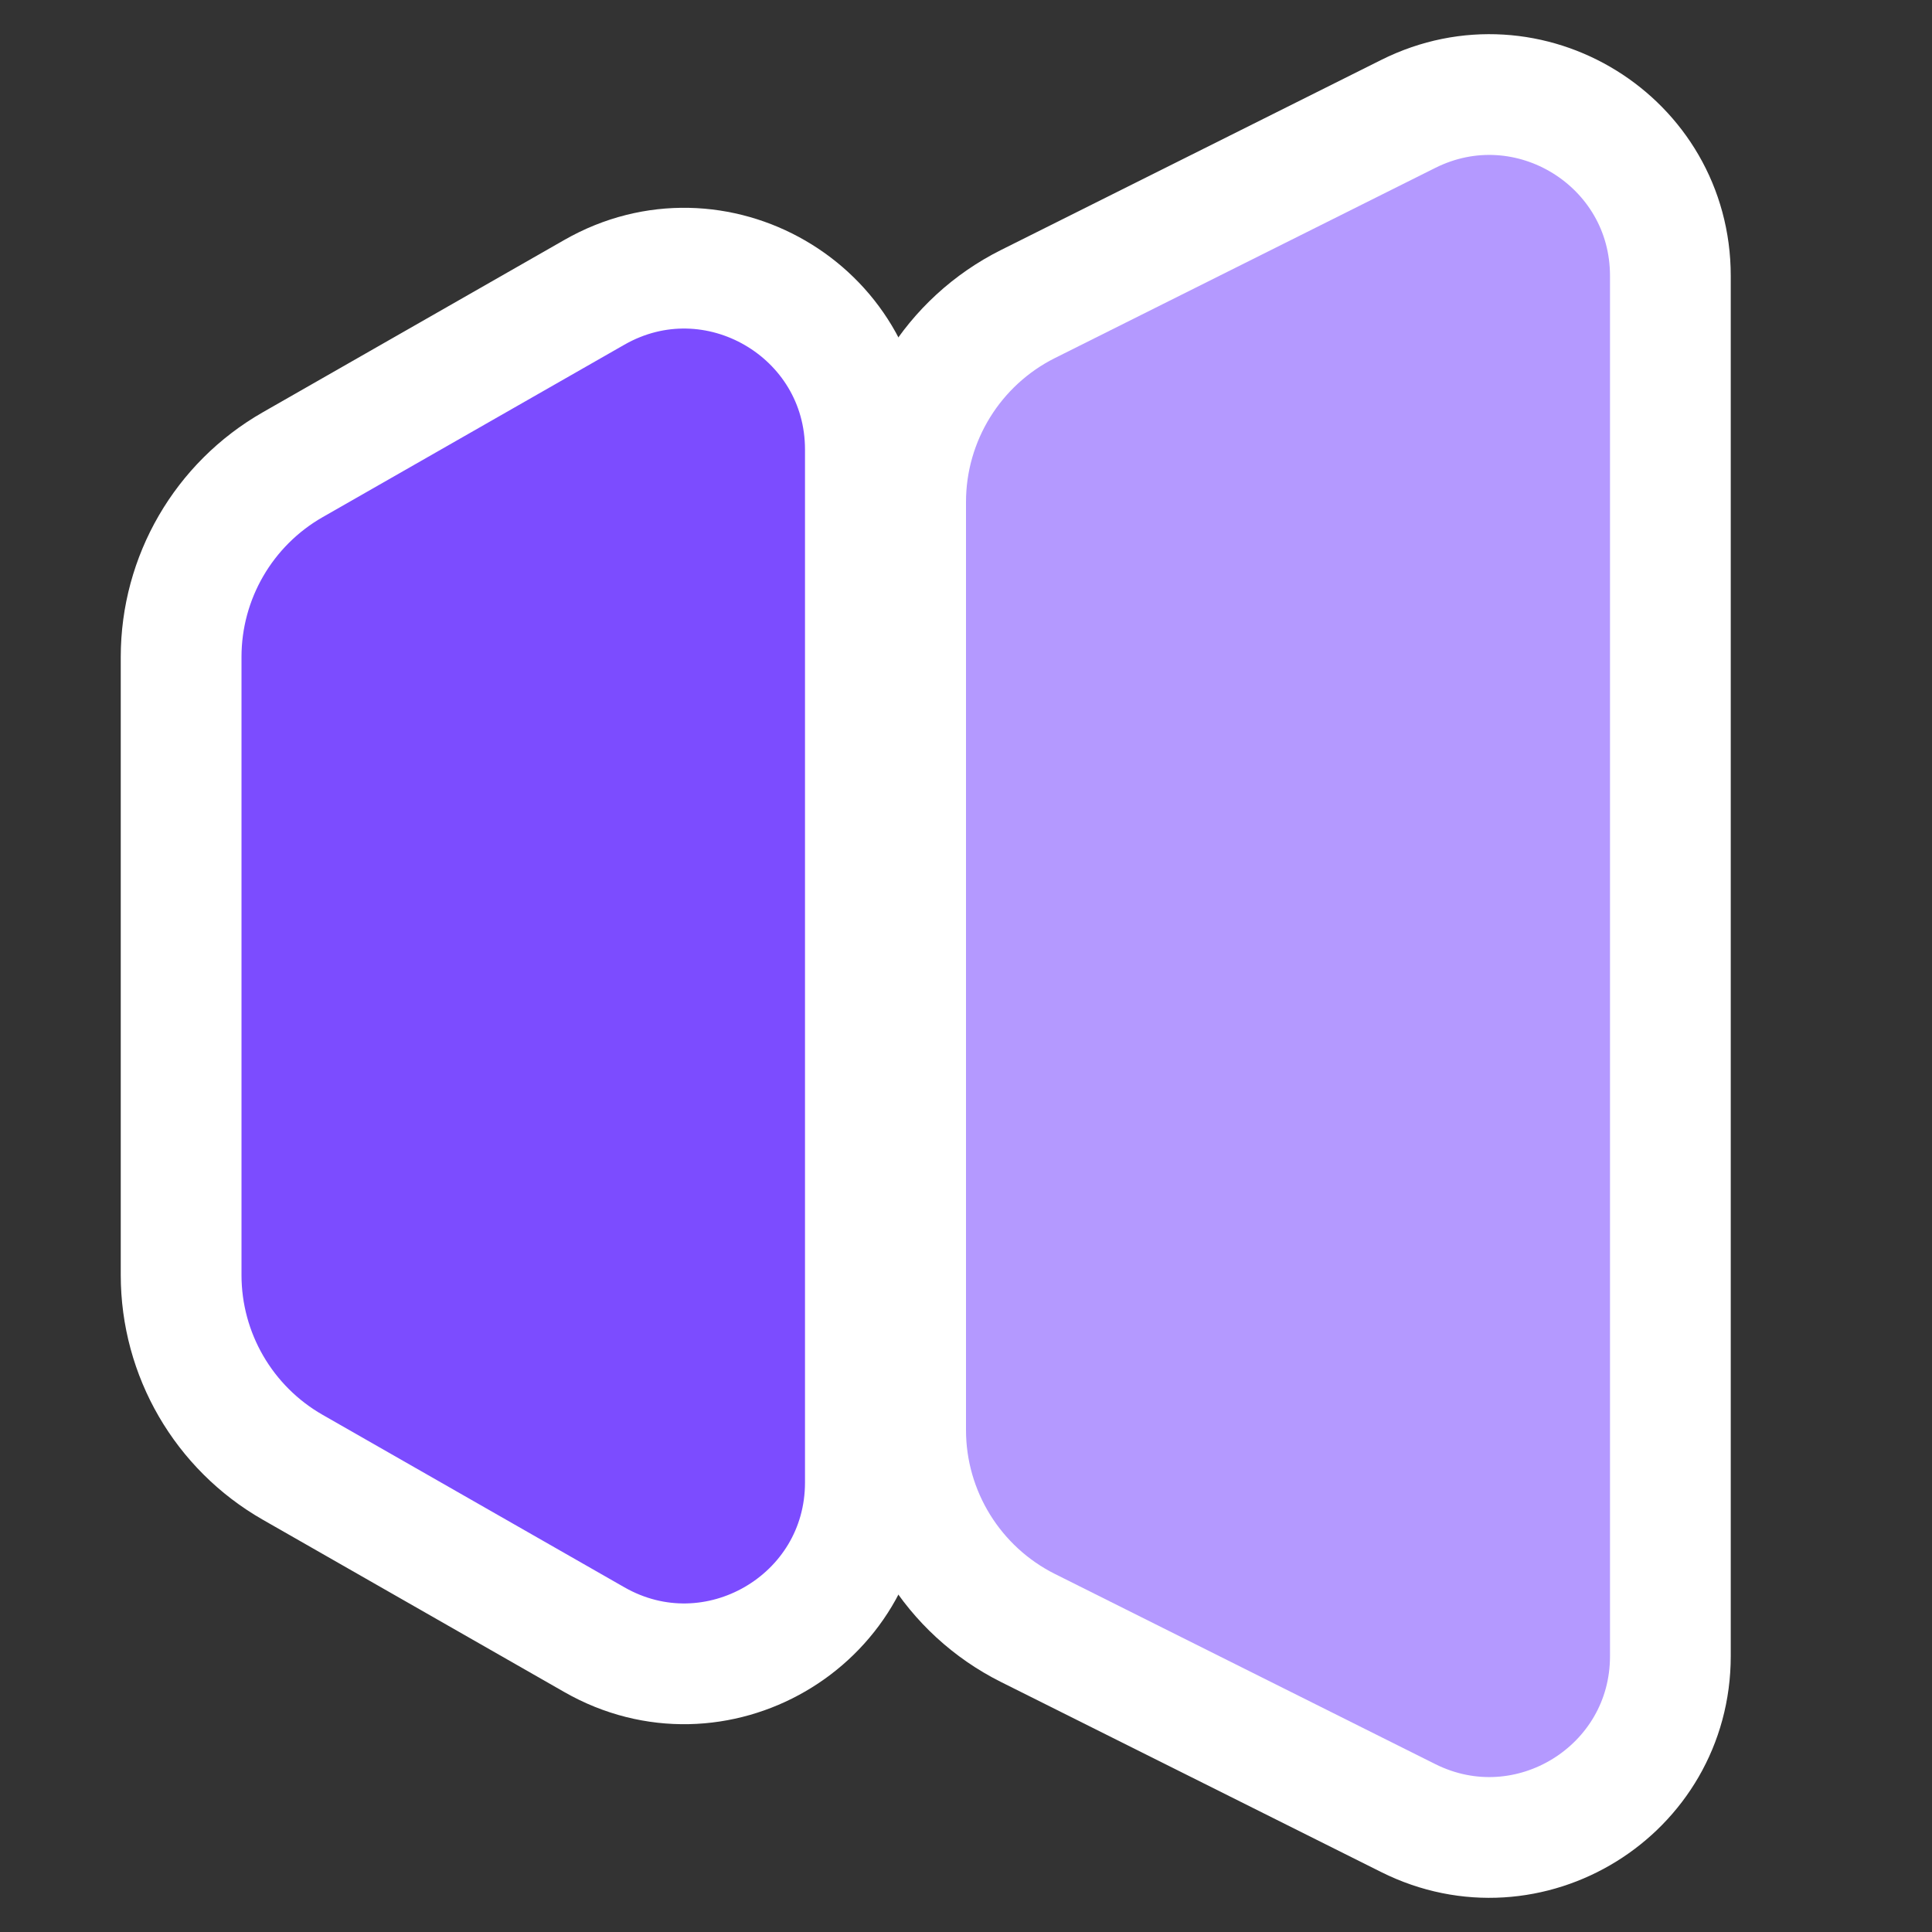 <svg width="24" height="24" viewBox="0 0 24 24" fill="none" xmlns="http://www.w3.org/2000/svg">
<rect x="0" y="0" width="24" height="24" fill="#333333" stroke="none"/>
<path d="M7.384 20.369C8.884 21.226 10.75 20.143 10.75 18.415V5.585C10.75 3.857 8.884 2.774 7.384 3.631L3.636 5.773C2.779 6.263 2.25 7.174 2.25 8.161L2.25 15.839C2.25 16.826 2.779 17.737 3.636 18.227L7.384 20.369Z" fill="#7C4CFF" stroke="white" stroke-width="1.5"/>
<path d="M17.494 22.585C18.99 23.333 20.75 22.246 20.75 20.573V3.427C20.75 1.754 18.99 0.667 17.494 1.415L12.771 3.776C11.839 4.242 11.25 5.195 11.25 6.236V17.764C11.25 18.805 11.839 19.758 12.771 20.224L17.494 22.585Z" fill="#B499FF" stroke="white" stroke-width="1.5"/>
</svg>
